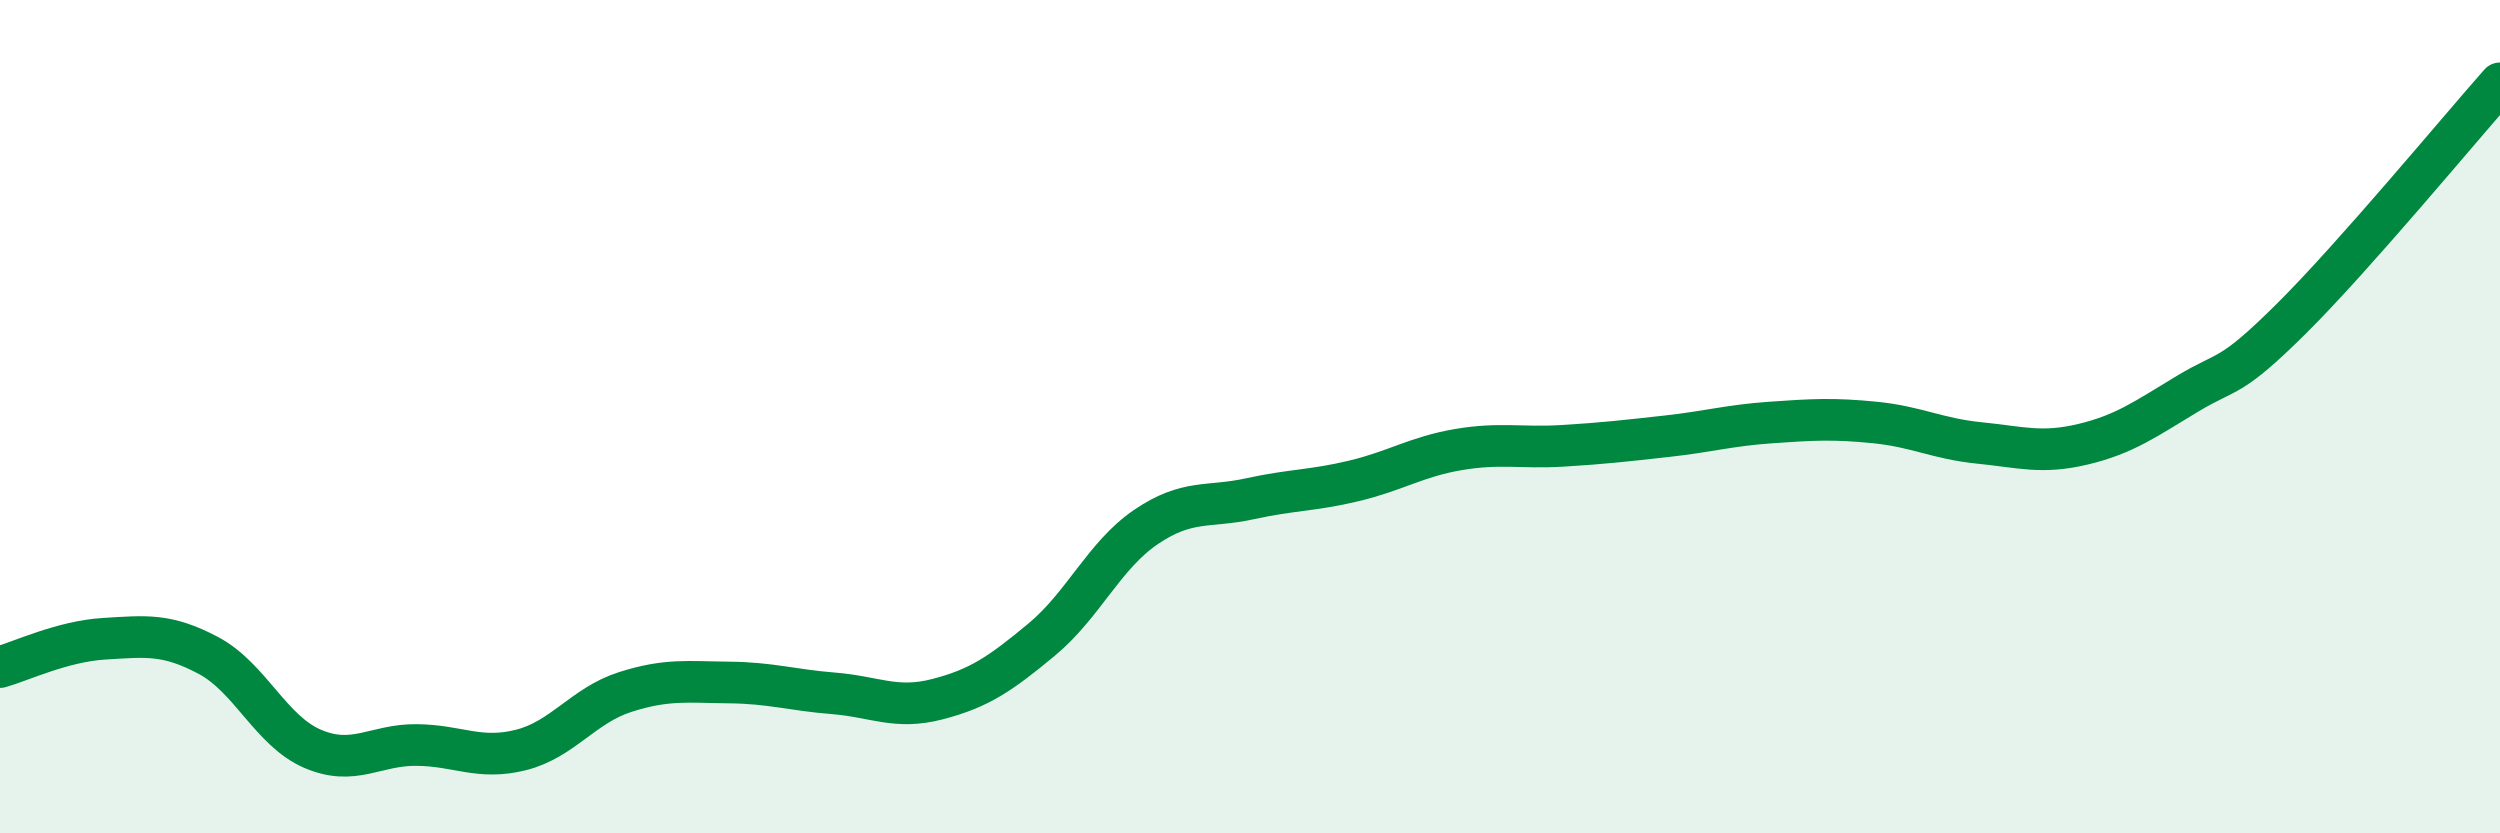 
    <svg width="60" height="20" viewBox="0 0 60 20" xmlns="http://www.w3.org/2000/svg">
      <path
        d="M 0,16.01 C 0.5,15.87 1.5,15.39 2.5,15.33 C 3.5,15.27 4,15.2 5,15.73 C 6,16.26 6.5,17.54 7.5,17.97 C 8.5,18.4 9,17.87 10,17.88 C 11,17.89 11.5,18.25 12.5,18 C 13.5,17.75 14,16.93 15,16.61 C 16,16.29 16.5,16.37 17.5,16.38 C 18.5,16.39 19,16.56 20,16.64 C 21,16.72 21.5,17.04 22.5,16.78 C 23.5,16.52 24,16.18 25,15.35 C 26,14.52 26.5,13.33 27.5,12.65 C 28.5,11.97 29,12.19 30,11.97 C 31,11.75 31.5,11.78 32.5,11.54 C 33.5,11.3 34,10.96 35,10.79 C 36,10.62 36.5,10.76 37.5,10.7 C 38.5,10.64 39,10.58 40,10.47 C 41,10.36 41.5,10.21 42.5,10.14 C 43.5,10.07 44,10.04 45,10.14 C 46,10.24 46.5,10.53 47.5,10.63 C 48.5,10.73 49,10.9 50,10.66 C 51,10.42 51.5,10.05 52.5,9.45 C 53.5,8.85 53.5,9.13 55,7.64 C 56.5,6.15 59,3.13 60,2L60 20L0 20Z"
        fill="#008740"
        opacity="0.1"
        stroke-linecap="round"
        stroke-linejoin="round"
      />
      <path
        d="M 0,16.01 C 0.5,15.87 1.5,15.39 2.5,15.33 C 3.5,15.27 4,15.2 5,15.73 C 6,16.26 6.5,17.54 7.5,17.97 C 8.5,18.4 9,17.87 10,17.88 C 11,17.89 11.5,18.25 12.5,18 C 13.5,17.75 14,16.93 15,16.61 C 16,16.29 16.5,16.37 17.5,16.38 C 18.5,16.39 19,16.56 20,16.64 C 21,16.72 21.5,17.04 22.5,16.78 C 23.5,16.52 24,16.18 25,15.35 C 26,14.52 26.5,13.33 27.5,12.65 C 28.5,11.97 29,12.19 30,11.97 C 31,11.75 31.5,11.78 32.5,11.54 C 33.5,11.3 34,10.96 35,10.79 C 36,10.62 36.5,10.76 37.5,10.7 C 38.5,10.64 39,10.58 40,10.47 C 41,10.36 41.5,10.21 42.5,10.14 C 43.5,10.07 44,10.04 45,10.14 C 46,10.24 46.5,10.53 47.5,10.63 C 48.5,10.73 49,10.9 50,10.66 C 51,10.42 51.5,10.05 52.5,9.45 C 53.5,8.85 53.5,9.13 55,7.64 C 56.5,6.15 59,3.13 60,2"
        stroke="#008740"
        stroke-width="1"
        fill="none"
        stroke-linecap="round"
        stroke-linejoin="round"
      />
    </svg>
  